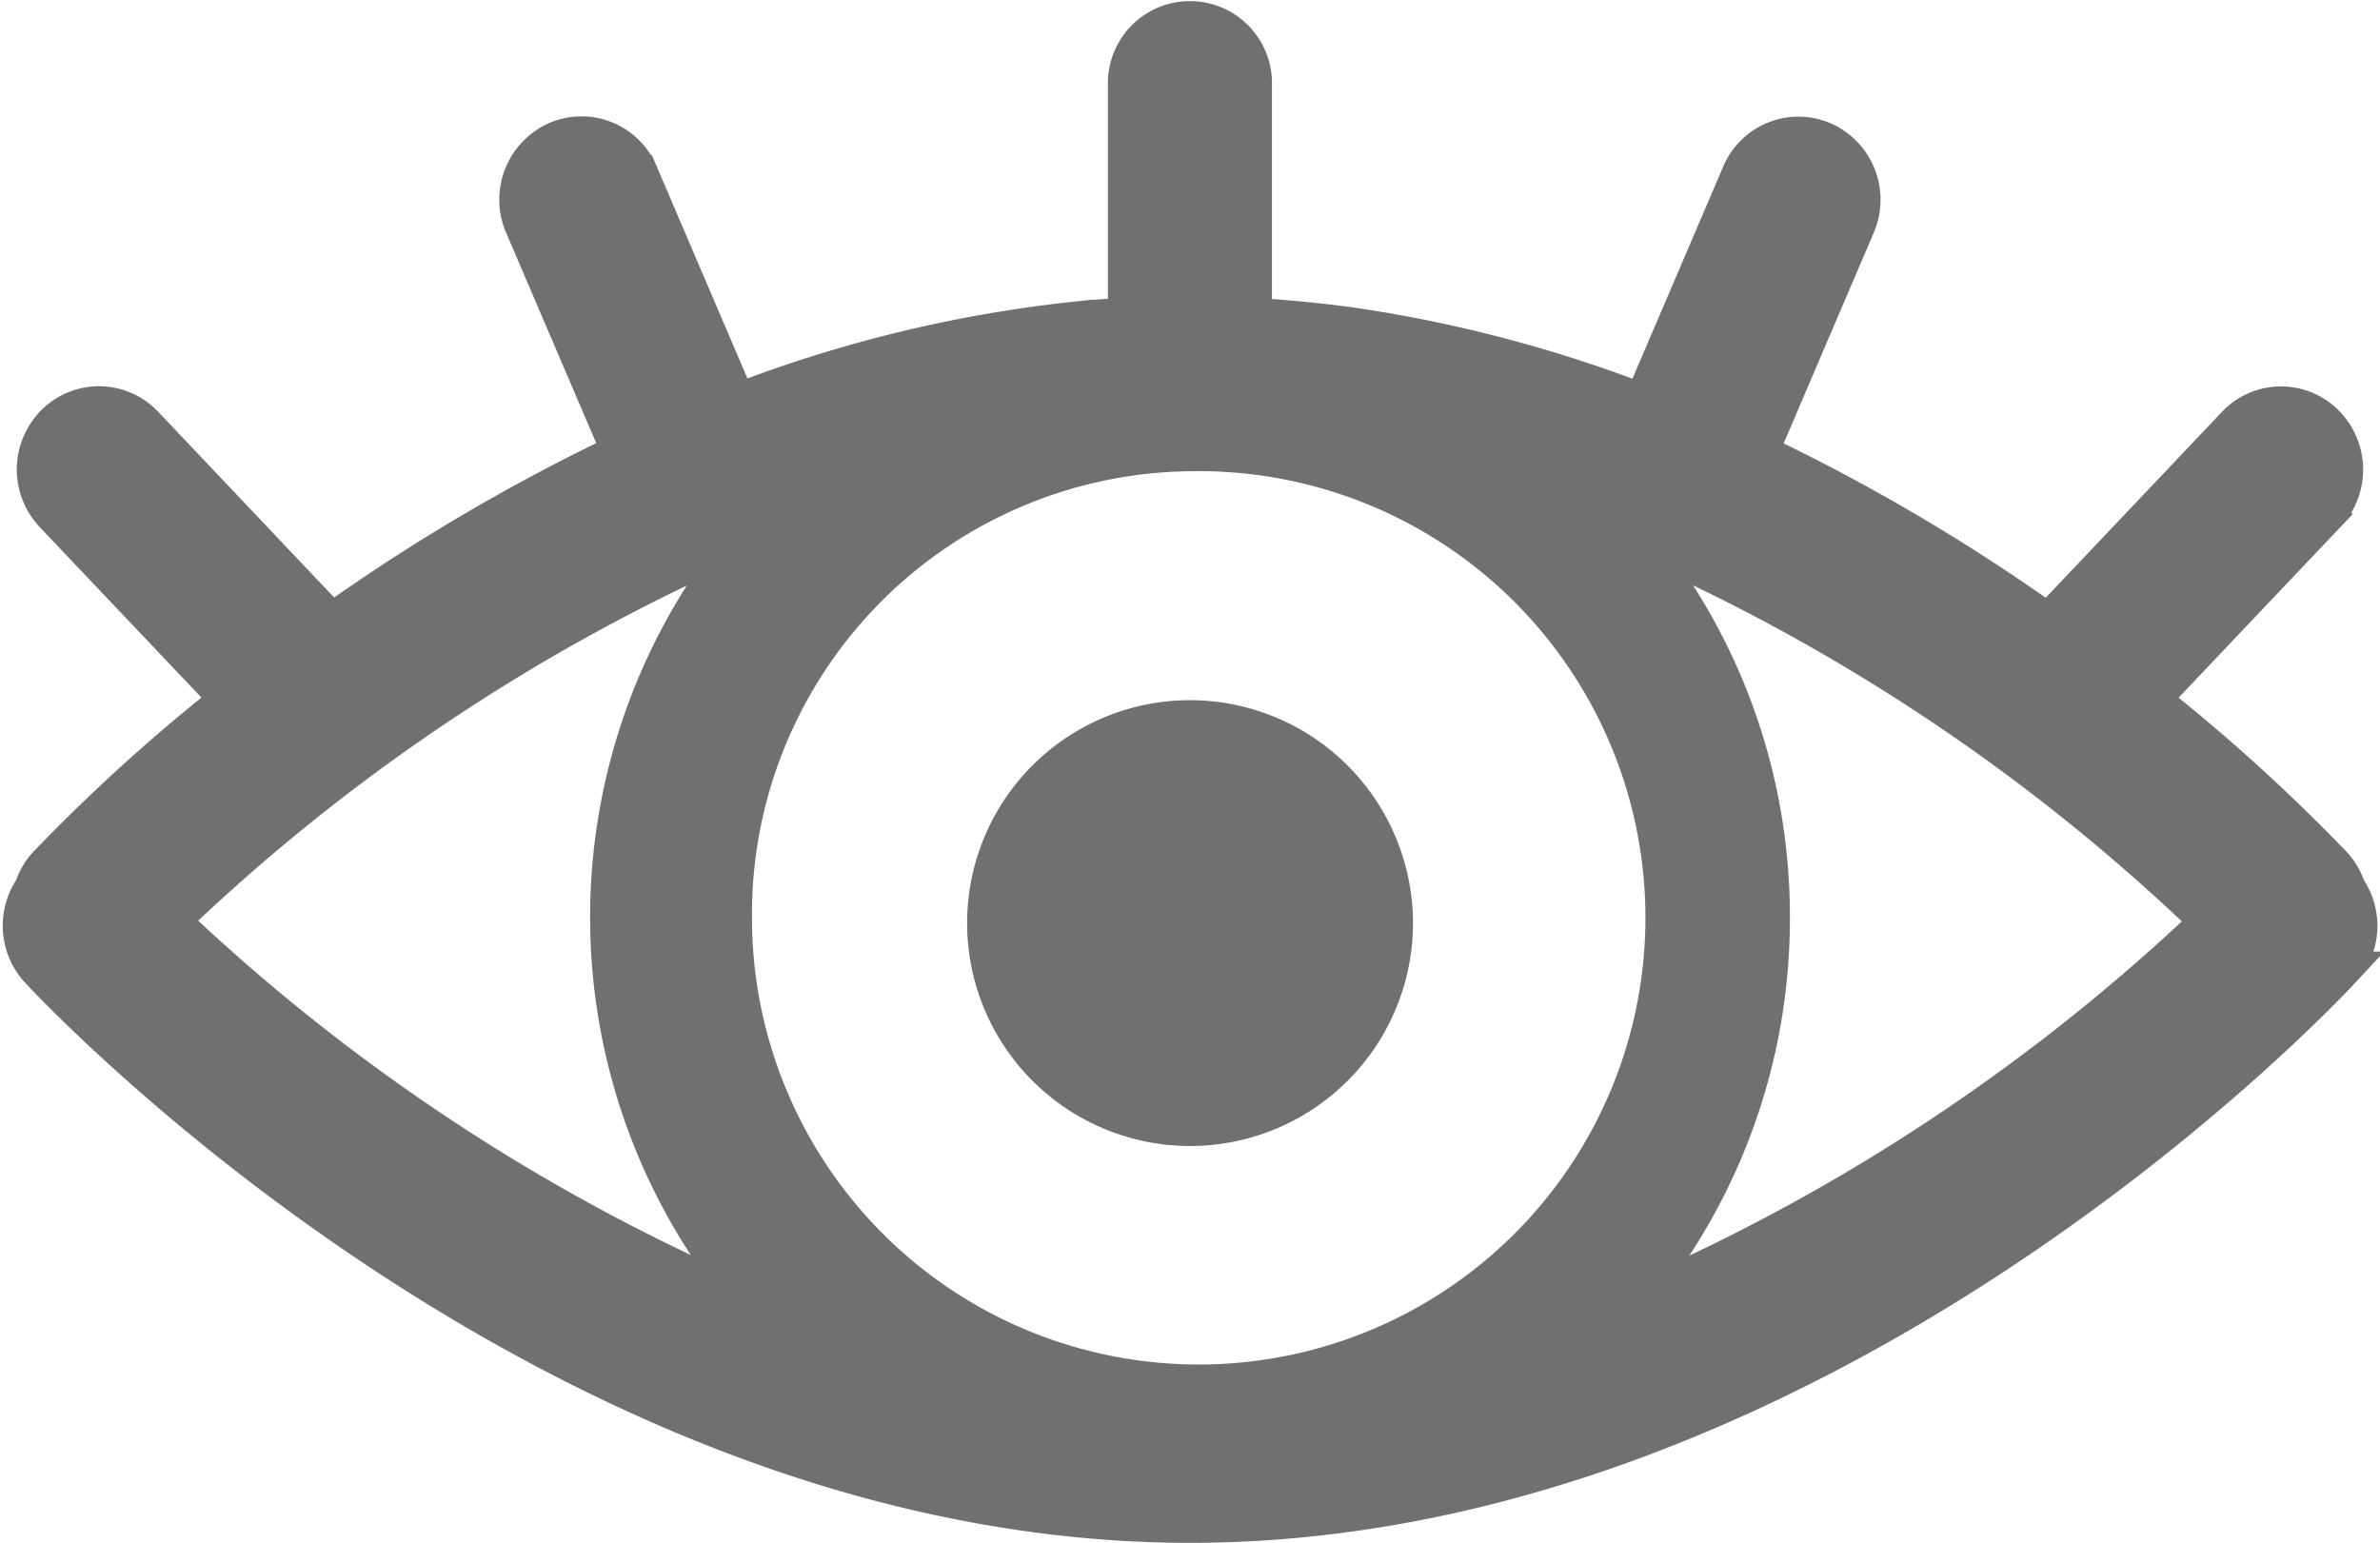 <svg xmlns="http://www.w3.org/2000/svg" width="19.291" height="12.508" viewBox="0 0 19.291 12.508">
  <g id="Grupo_16227" data-name="Grupo 16227" transform="translate(0.172 0.15)">
    <path id="Trazado_12409" data-name="Trazado 12409" d="M173.905,45.171a.514.514,0,0,0-.113-.193,14.612,14.612,0,0,0-1.475-1.338l1.423-1.5a.531.531,0,0,0-.013-.741.509.509,0,0,0-.729.013l-1.517,1.6a15.643,15.643,0,0,0-2.338-1.376l.786-1.838a.527.527,0,0,0-.266-.69.512.512,0,0,0-.678.271l-.792,1.851a11,11,0,0,0-2.271-.606q-.434-.065-.882-.09V38.643a.515.515,0,1,0-1.03,0v1.889c-.142.008-.283.018-.424.033a10.771,10.771,0,0,0-2.729.663l-.792-1.851a.511.511,0,0,0-.678-.271.528.528,0,0,0-.267.69l.787,1.838a15.663,15.663,0,0,0-2.338,1.376l-1.516-1.6a.51.51,0,0,0-.729-.013.531.531,0,0,0-.013.742l1.423,1.5a14.618,14.618,0,0,0-1.475,1.338.506.506,0,0,0-.112.193.531.531,0,0,0,.046.663c.17.183,4.222,4.493,9.334,4.493s9.164-4.31,9.334-4.493A.532.532,0,0,0,173.905,45.171Zm-9.38-3.532a3.771,3.771,0,1,1-3.7,3.77A3.742,3.742,0,0,1,164.525,41.639Zm-3.621.7a4.852,4.852,0,0,0,.039,6.178,15.931,15.931,0,0,1-4.675-3.084A15.858,15.858,0,0,1,160.9,42.343Zm8.334,3.066a4.825,4.825,0,0,0-1.092-3.066,15.852,15.852,0,0,1,4.637,3.1,15.927,15.927,0,0,1-4.676,3.084A4.829,4.829,0,0,0,169.238,45.409Z" transform="translate(-155.052 -38.119)" fill="#707070" stroke="#707070" stroke-width="0.3"/>
    <path id="Trazado_12410" data-name="Trazado 12410" d="M190.406,61.21a1.657,1.657,0,1,0,1.658,1.656A1.659,1.659,0,0,0,190.406,61.21Zm0,2.661a1,1,0,1,1,1-1A1,1,0,0,1,190.406,63.871Z" transform="translate(-180.933 -55.534)" fill="#707070" stroke="#707070" stroke-width="0.3"/>
    <path id="Trazado_12411" data-name="Trazado 12411" d="M194.551,65.845a1.155,1.155,0,1,1-1.157-1.155A1.159,1.159,0,0,1,194.551,65.845Z" transform="translate(-183.925 -58.546)" fill="#707070" stroke="#707070" stroke-width="0.3"/>
  </g>
</svg>
